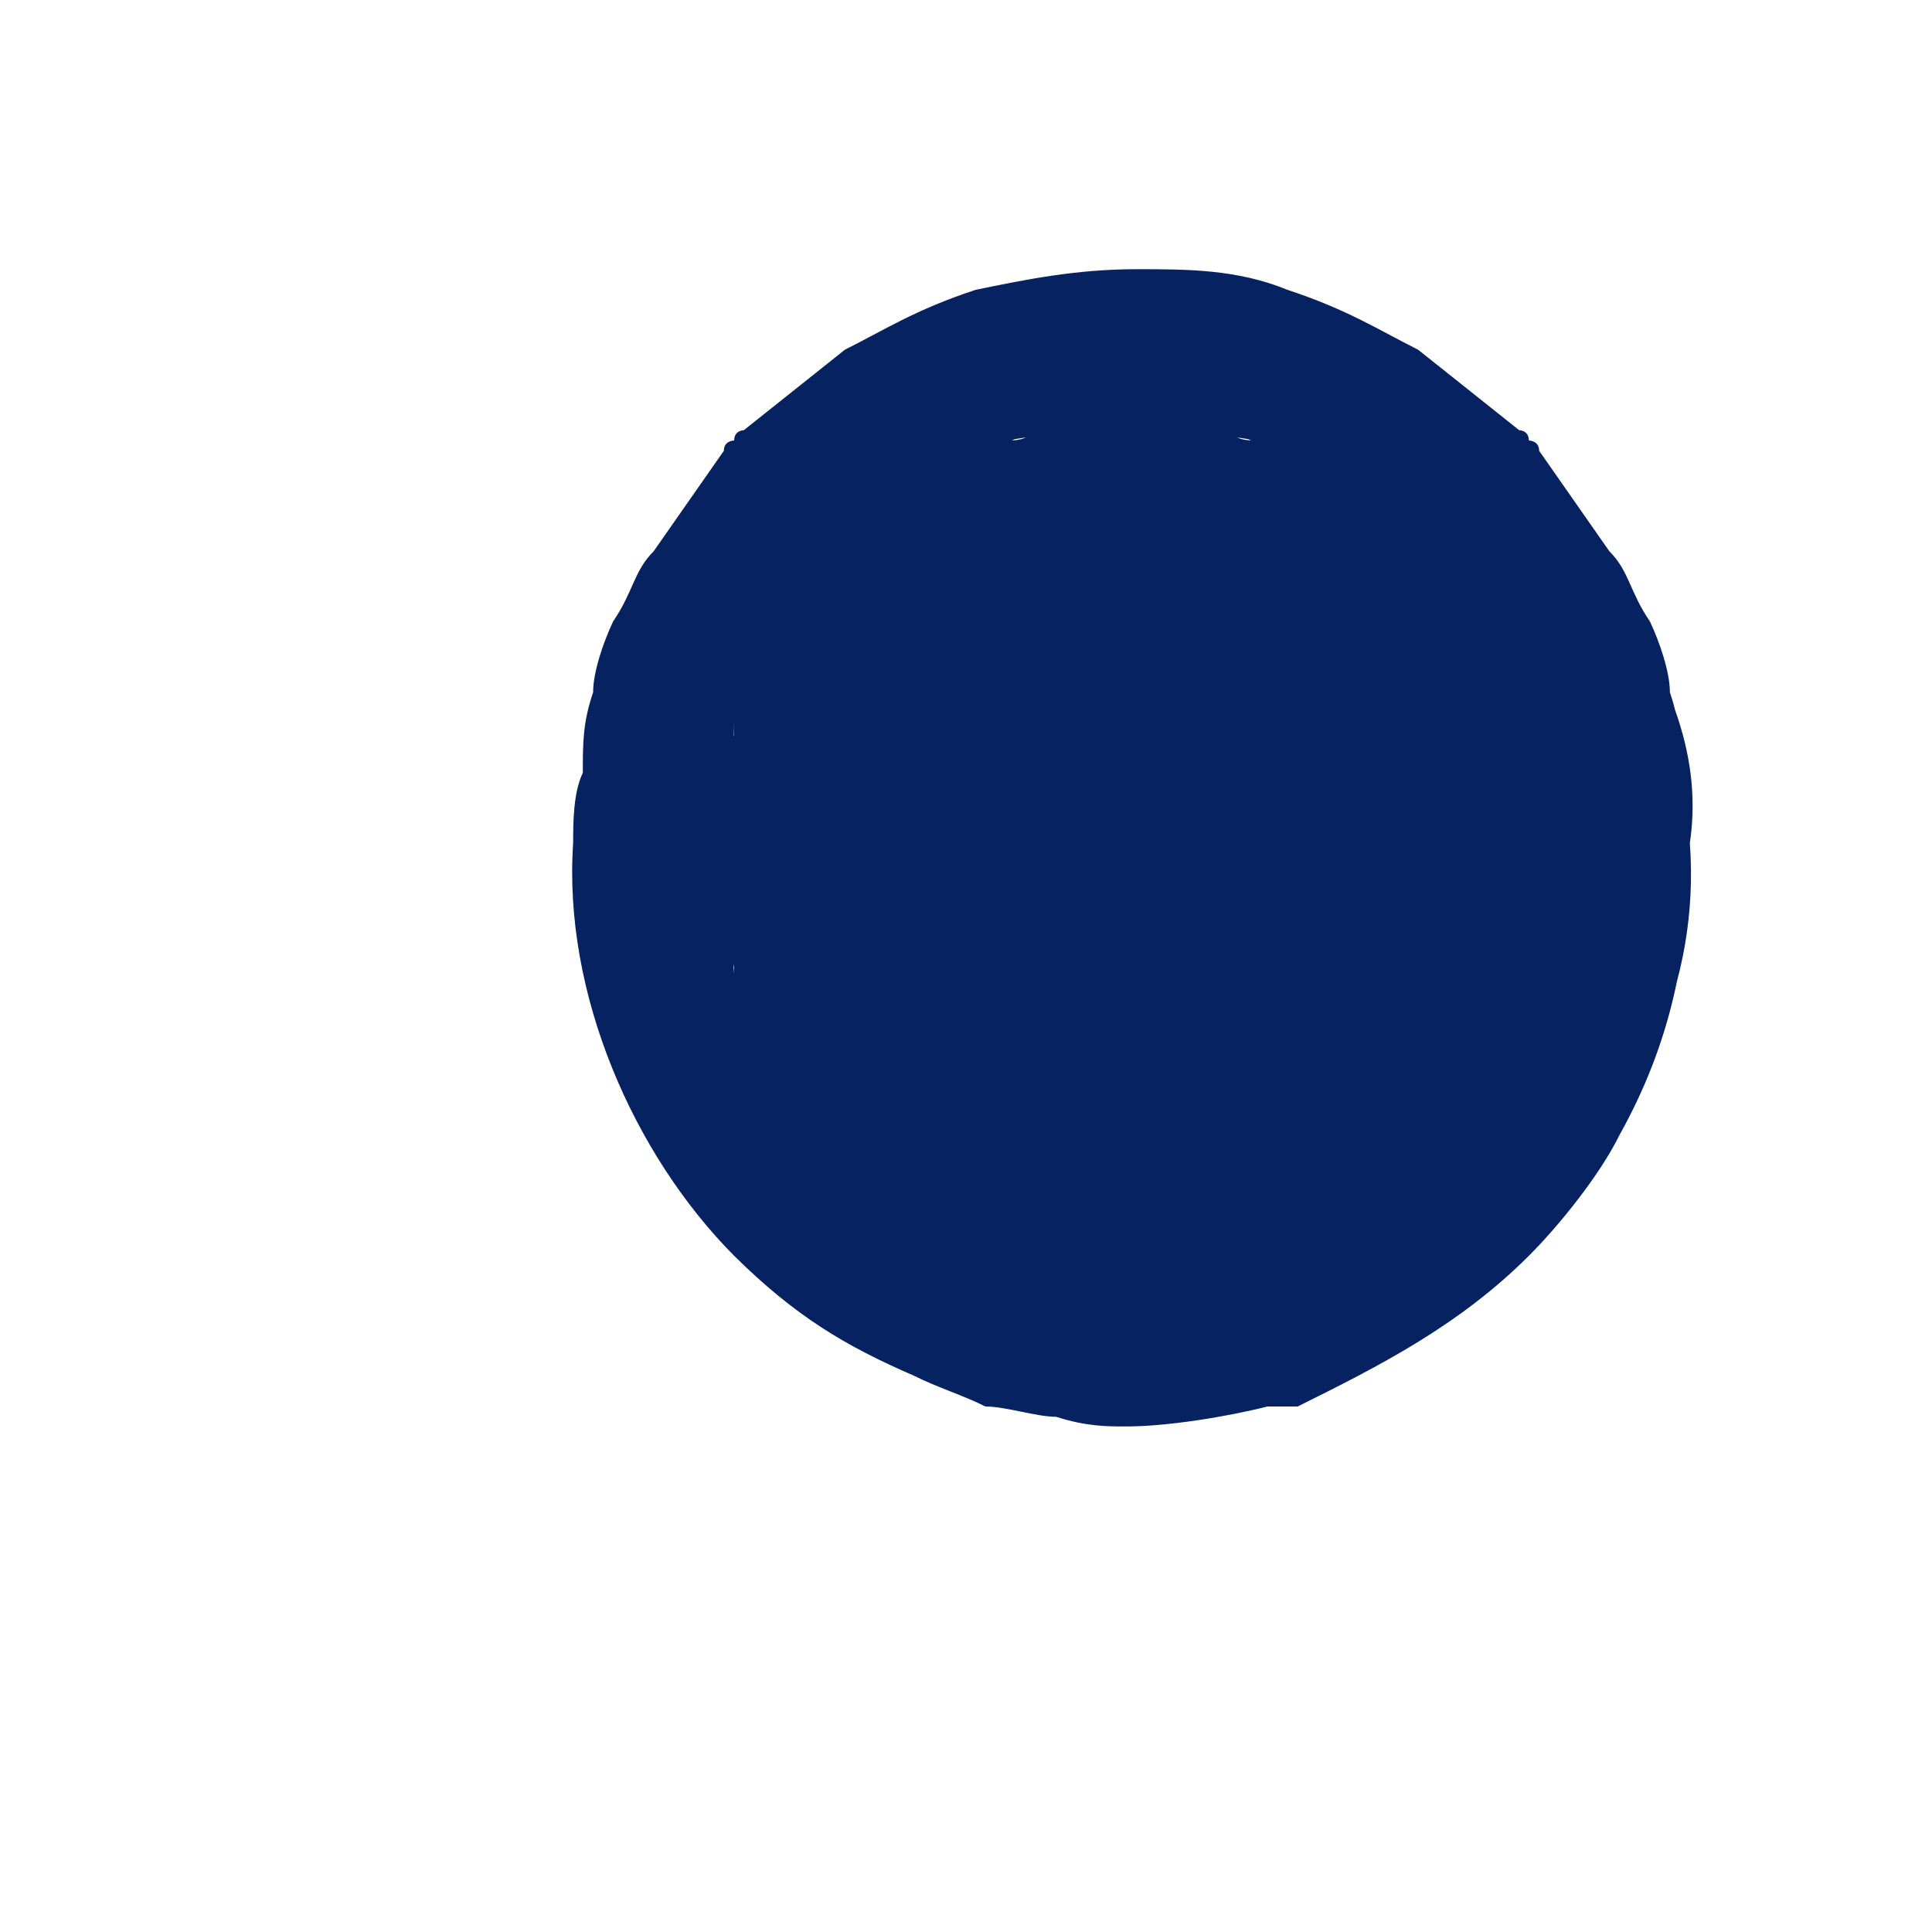 <svg width="3" height="3" viewBox="0 0 3 3" fill="none" xmlns="http://www.w3.org/2000/svg">
<path d="M1.124 1.309V1.325C1.124 1.262 1.14 1.184 1.14 1.122C1.14 1.137 1.14 1.153 1.14 1.153L1.218 0.965C1.202 0.981 1.202 0.981 1.202 0.997L1.312 0.84L1.296 0.856L1.452 0.747C1.437 0.747 1.437 0.747 1.421 0.747L1.609 0.668C1.593 0.684 1.577 0.684 1.562 0.684L1.765 0.653H1.749L1.952 0.684C1.937 0.684 1.921 0.684 1.905 0.668L2.093 0.747C2.077 0.747 2.077 0.747 2.062 0.747L2.218 0.856L2.202 0.84L2.312 0.997C2.312 0.981 2.312 0.981 2.296 0.965L2.374 1.153C2.374 1.153 2.374 1.137 2.374 1.122L2.39 1.325V1.309L2.374 1.512C2.374 1.497 2.374 1.481 2.374 1.465L2.296 1.653C2.312 1.653 2.312 1.637 2.312 1.637L2.202 1.793C2.202 1.778 2.218 1.778 2.218 1.762L2.062 1.887C2.077 1.887 2.077 1.887 2.093 1.872L1.905 1.95C1.921 1.95 1.937 1.95 1.952 1.95L1.749 1.965H1.765L1.562 1.95C1.577 1.95 1.593 1.95 1.609 1.95L1.421 1.872C1.437 1.887 1.437 1.887 1.452 1.887L1.296 1.762C1.296 1.778 1.312 1.778 1.312 1.793L1.202 1.637C1.202 1.637 1.202 1.653 1.218 1.653L1.14 1.465C1.14 1.481 1.14 1.497 1.14 1.512L1.124 1.309C1.109 1.418 1.14 1.528 1.187 1.622C1.218 1.715 1.265 1.793 1.343 1.872C1.405 1.934 1.484 1.997 1.577 2.028C1.671 2.075 1.765 2.09 1.874 2.09C2.077 2.09 2.265 2.012 2.405 1.872C2.546 1.715 2.64 1.528 2.624 1.309C2.624 1.278 2.624 1.231 2.609 1.2C2.609 1.153 2.609 1.122 2.593 1.075C2.593 1.043 2.577 0.997 2.562 0.965C2.53 0.918 2.53 0.887 2.499 0.856L2.39 0.7C2.39 0.684 2.374 0.684 2.374 0.684C2.374 0.668 2.359 0.668 2.359 0.668L2.202 0.543C2.14 0.512 2.093 0.481 1.999 0.45C1.921 0.418 1.843 0.418 1.765 0.418C1.671 0.418 1.593 0.434 1.515 0.45C1.421 0.481 1.374 0.512 1.312 0.543L1.155 0.668C1.155 0.668 1.14 0.668 1.14 0.684C1.14 0.684 1.124 0.684 1.124 0.7L1.015 0.856C0.984 0.887 0.984 0.918 0.952 0.965C0.937 0.997 0.921 1.043 0.921 1.075C0.905 1.122 0.905 1.153 0.905 1.2C0.89 1.231 0.89 1.278 0.89 1.309C0.874 1.543 0.984 1.793 1.14 1.95C1.234 2.043 1.312 2.09 1.421 2.137C1.452 2.153 1.499 2.168 1.53 2.184C1.562 2.184 1.609 2.2 1.64 2.2C1.687 2.215 1.718 2.215 1.749 2.215C1.812 2.215 1.905 2.2 1.968 2.184C1.984 2.184 1.999 2.184 2.015 2.184C2.14 2.122 2.265 2.059 2.374 1.95C2.421 1.903 2.484 1.825 2.515 1.762C2.593 1.622 2.624 1.481 2.624 1.309C2.64 1.2 2.609 1.106 2.562 1.012C2.53 0.918 2.484 0.84 2.405 0.762C2.343 0.684 2.265 0.637 2.171 0.606C2.077 0.559 1.984 0.528 1.874 0.543C1.687 0.543 1.484 0.606 1.343 0.762L1.218 0.918C1.155 1.043 1.124 1.168 1.124 1.309Z" fill="#072260"/>
</svg>
